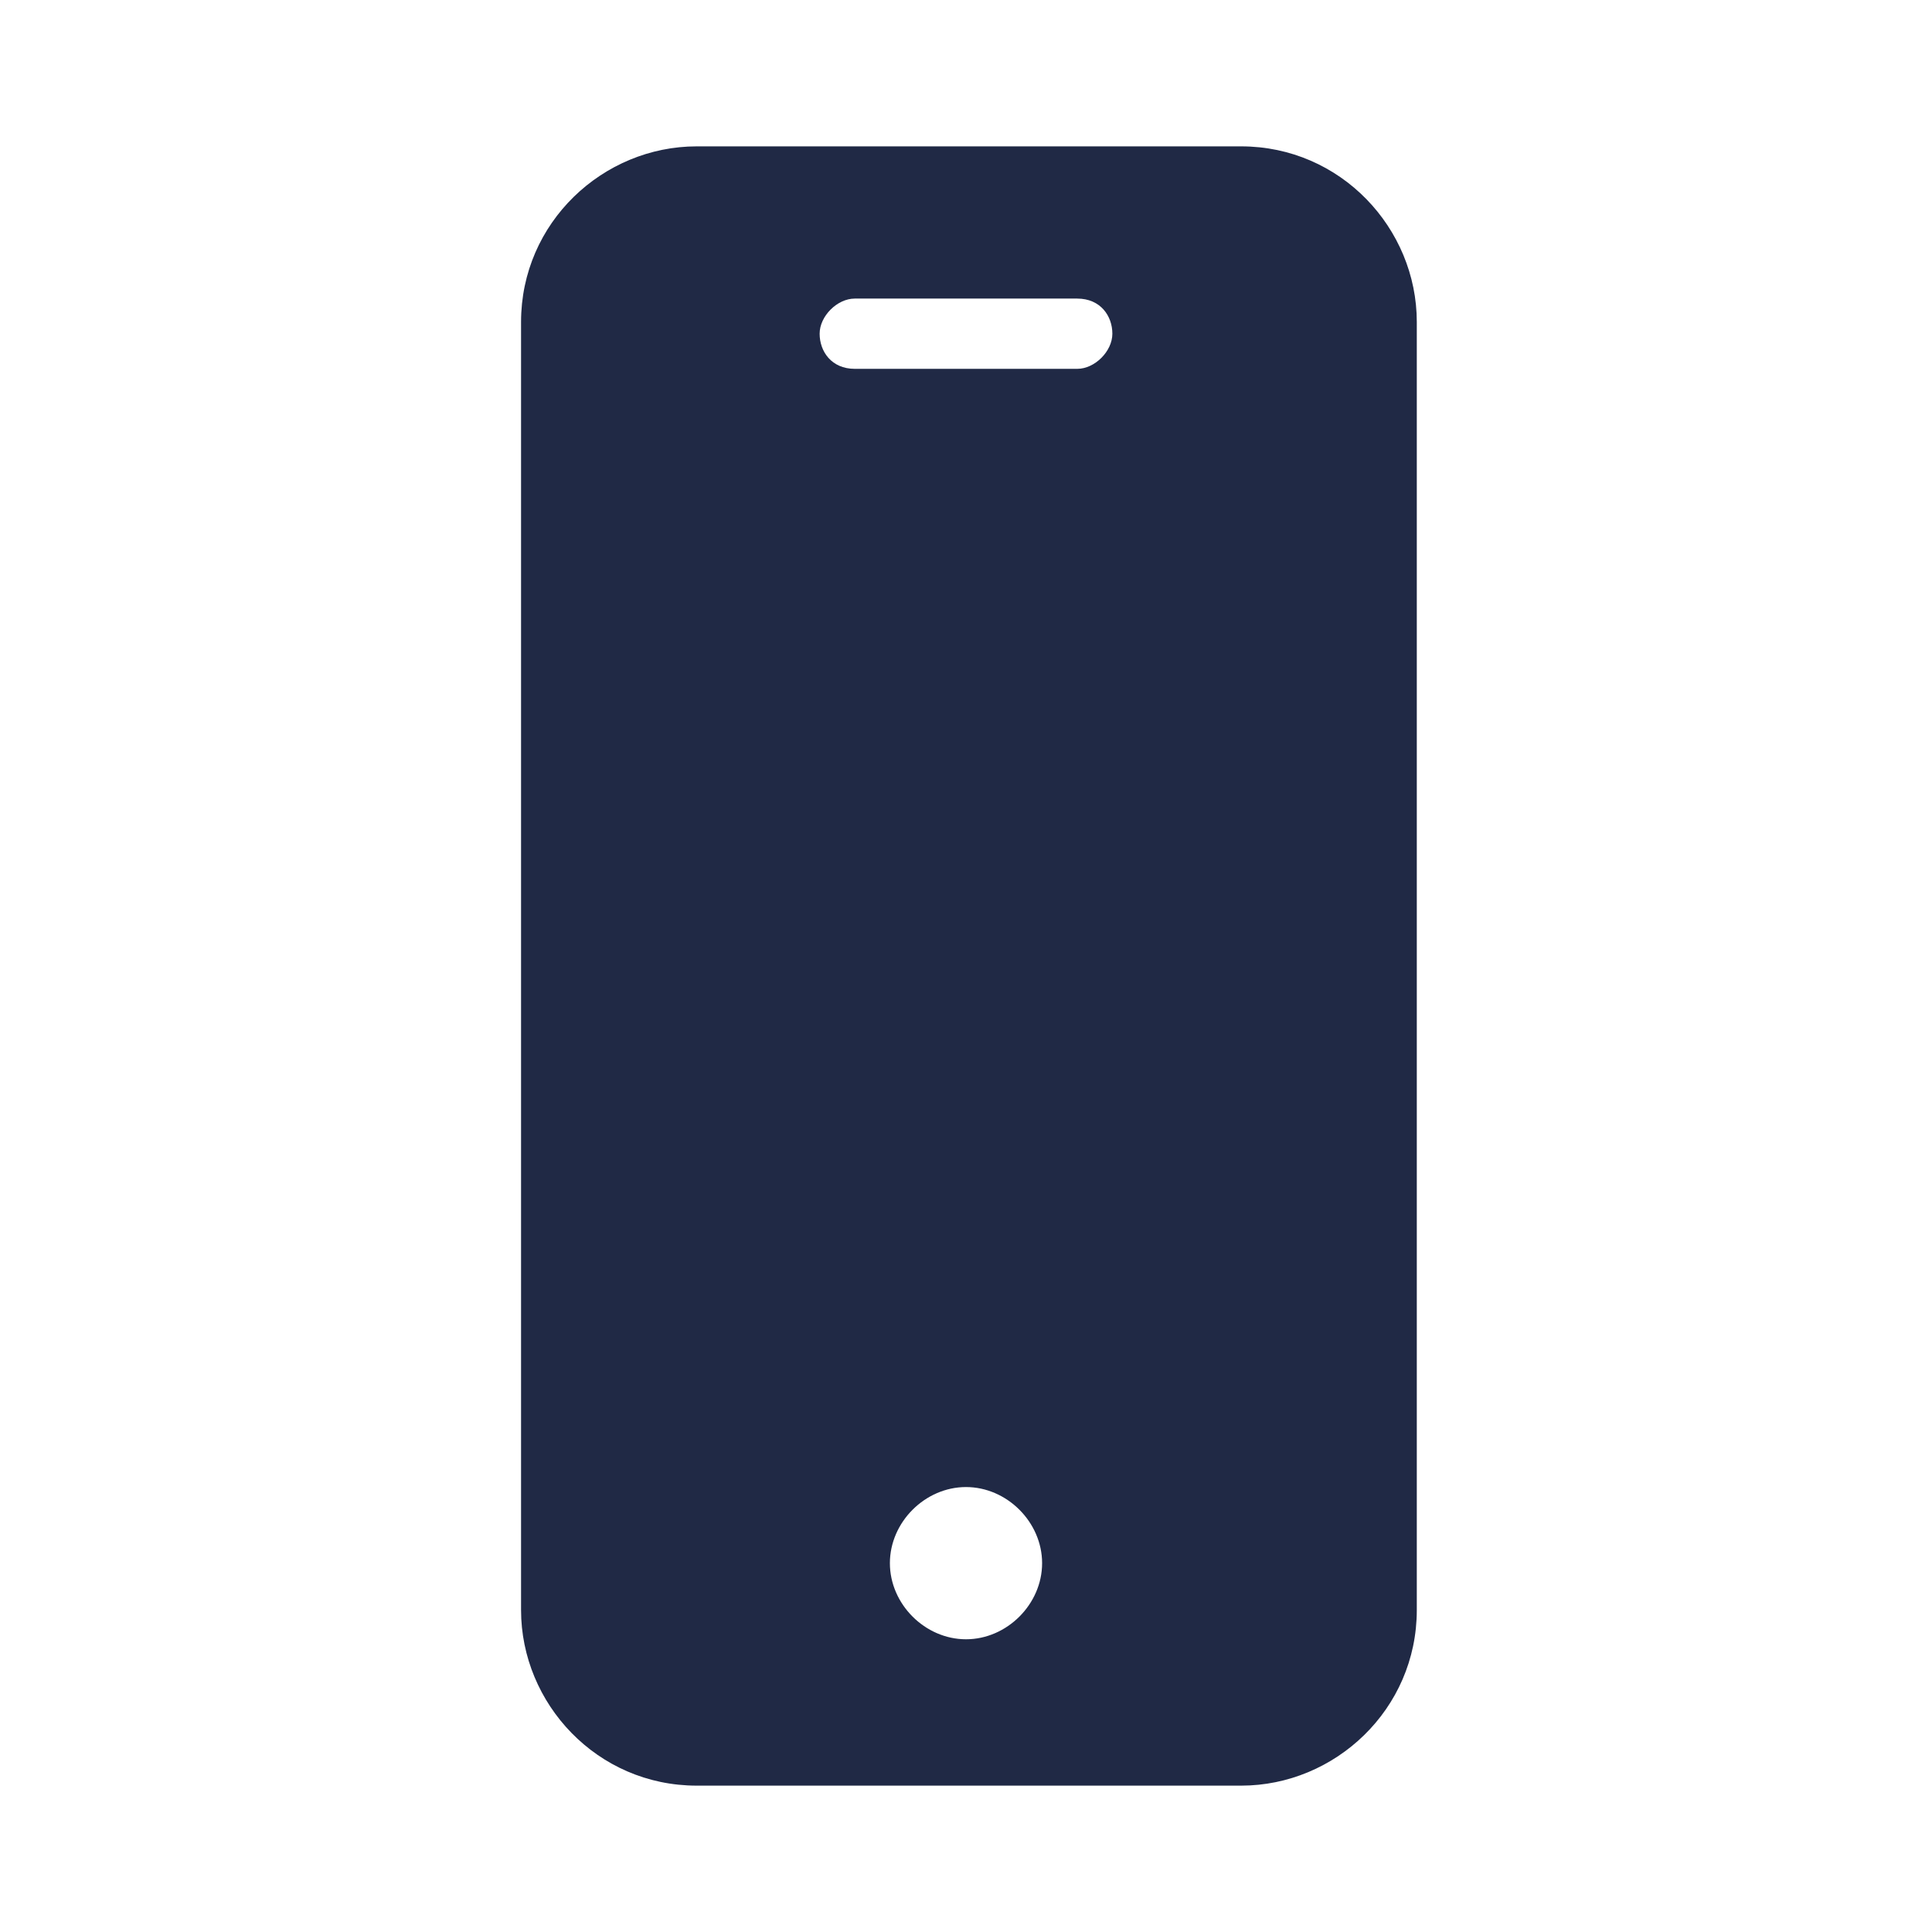 <svg width="33" height="33" viewBox="0 0 33 33" fill="none" xmlns="http://www.w3.org/2000/svg">
<path d="M21.2 2.5H11.9C10.3 2.5 8.9 3.8 8.9 5.5V27.5C8.9 29.1 10.2 30.5 11.9 30.5H21.2C22.8 30.5 24.2 29.2 24.2 27.5V5.5C24.2 3.9 22.9 2.5 21.2 2.5ZM16.5 28C15.8 28 15.2 27.4 15.2 26.7C15.2 26 15.8 25.4 16.5 25.4C17.2 25.4 17.8 26 17.8 26.7C17.8 27.4 17.2 28 16.5 28ZM18.4 6.3H14.6C14.2 6.3 14 6 14 5.7C14 5.4 14.3 5.1 14.6 5.1H18.4C18.8 5.1 19 5.4 19 5.7C19 6 18.7 6.3 18.4 6.3Z" fill="#202945"/>
</svg>
